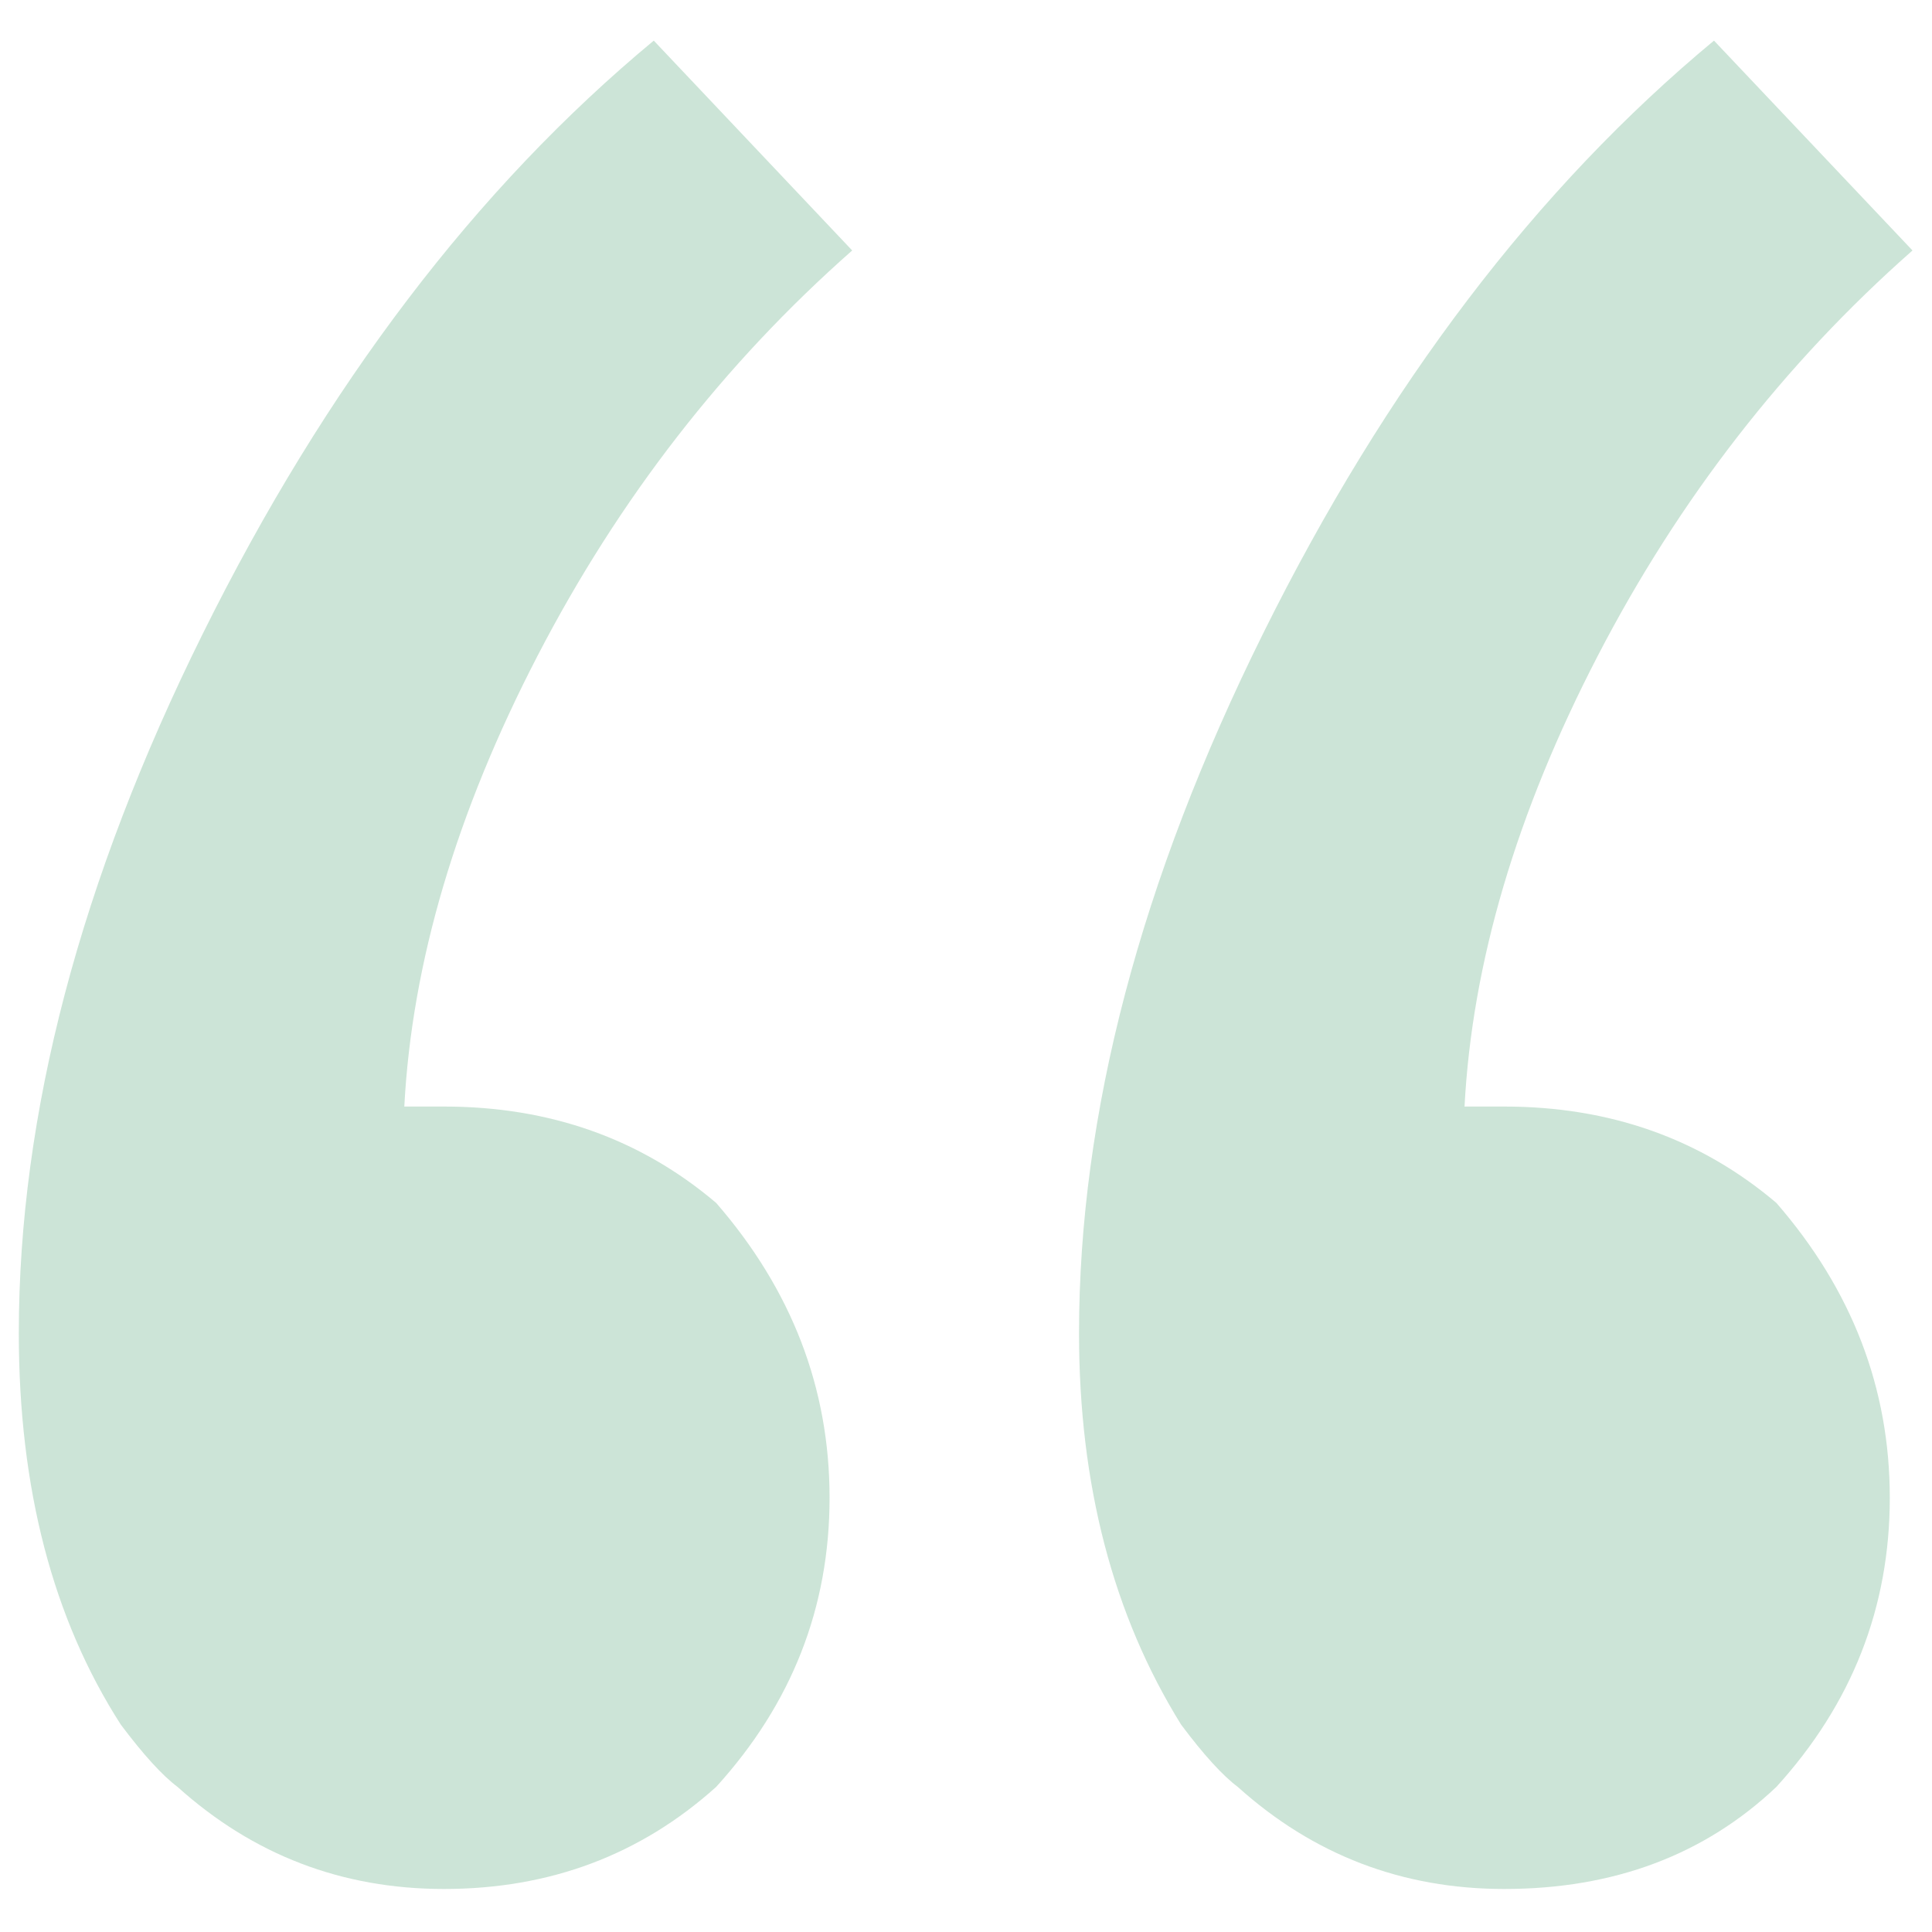 <?xml version="1.0" encoding="UTF-8" standalone="no"?>
<svg xmlns="http://www.w3.org/2000/svg" xmlns:xlink="http://www.w3.org/1999/xlink" xmlns:serif="http://www.serif.com/" width="100%" height="100%" viewBox="0 0 200 200" version="1.1" xml:space="preserve" style="fill-rule:evenodd;clip-rule:evenodd;stroke-linejoin:round;stroke-miterlimit:2;">
    <g transform="matrix(8.333,0,0,8.333,-729.699,-2901.93)">
        <g opacity="0.2">
            <g transform="matrix(1,0,0,1,102.944,350.018)">
                <path d="M0,20.426C-0.188,20.285 -0.423,20.028 -0.704,19.652C-1.55,18.29 -1.972,16.67 -1.972,14.791C-1.972,12.069 -1.21,9.169 0.317,6.093C1.842,3.018 3.709,0.564 5.916,-1.268L8.382,1.339C6.785,2.747 5.482,4.427 4.472,6.375C3.462,8.324 2.911,10.19 2.817,11.974L3.31,11.974C4.624,11.974 5.751,12.374 6.691,13.171C7.63,14.252 8.1,15.473 8.1,16.834C8.1,18.197 7.63,19.394 6.691,20.426C5.798,21.271 4.672,21.694 3.31,21.694C2.043,21.694 0.939,21.271 0,20.426M-13.171,20.426C-13.359,20.285 -13.594,20.028 -13.876,19.652C-14.721,18.337 -15.143,16.717 -15.143,14.791C-15.143,12.069 -14.381,9.169 -12.854,6.093C-11.329,3.018 -9.463,0.564 -7.255,-1.268L-4.79,1.339C-6.387,2.747 -7.69,4.427 -8.699,6.375C-9.709,8.324 -10.26,10.19 -10.354,11.974L-9.861,11.974C-8.547,11.974 -7.42,12.374 -6.48,13.171C-5.541,14.252 -5.071,15.473 -5.071,16.834C-5.071,18.197 -5.541,19.394 -6.48,20.426C-7.42,21.271 -8.547,21.694 -9.861,21.694C-11.129,21.694 -12.232,21.271 -13.171,20.426" style="fill:rgb(0,121,53);fill-rule:nonzero;"></path>
            </g>
        </g>
    </g>
</svg>
